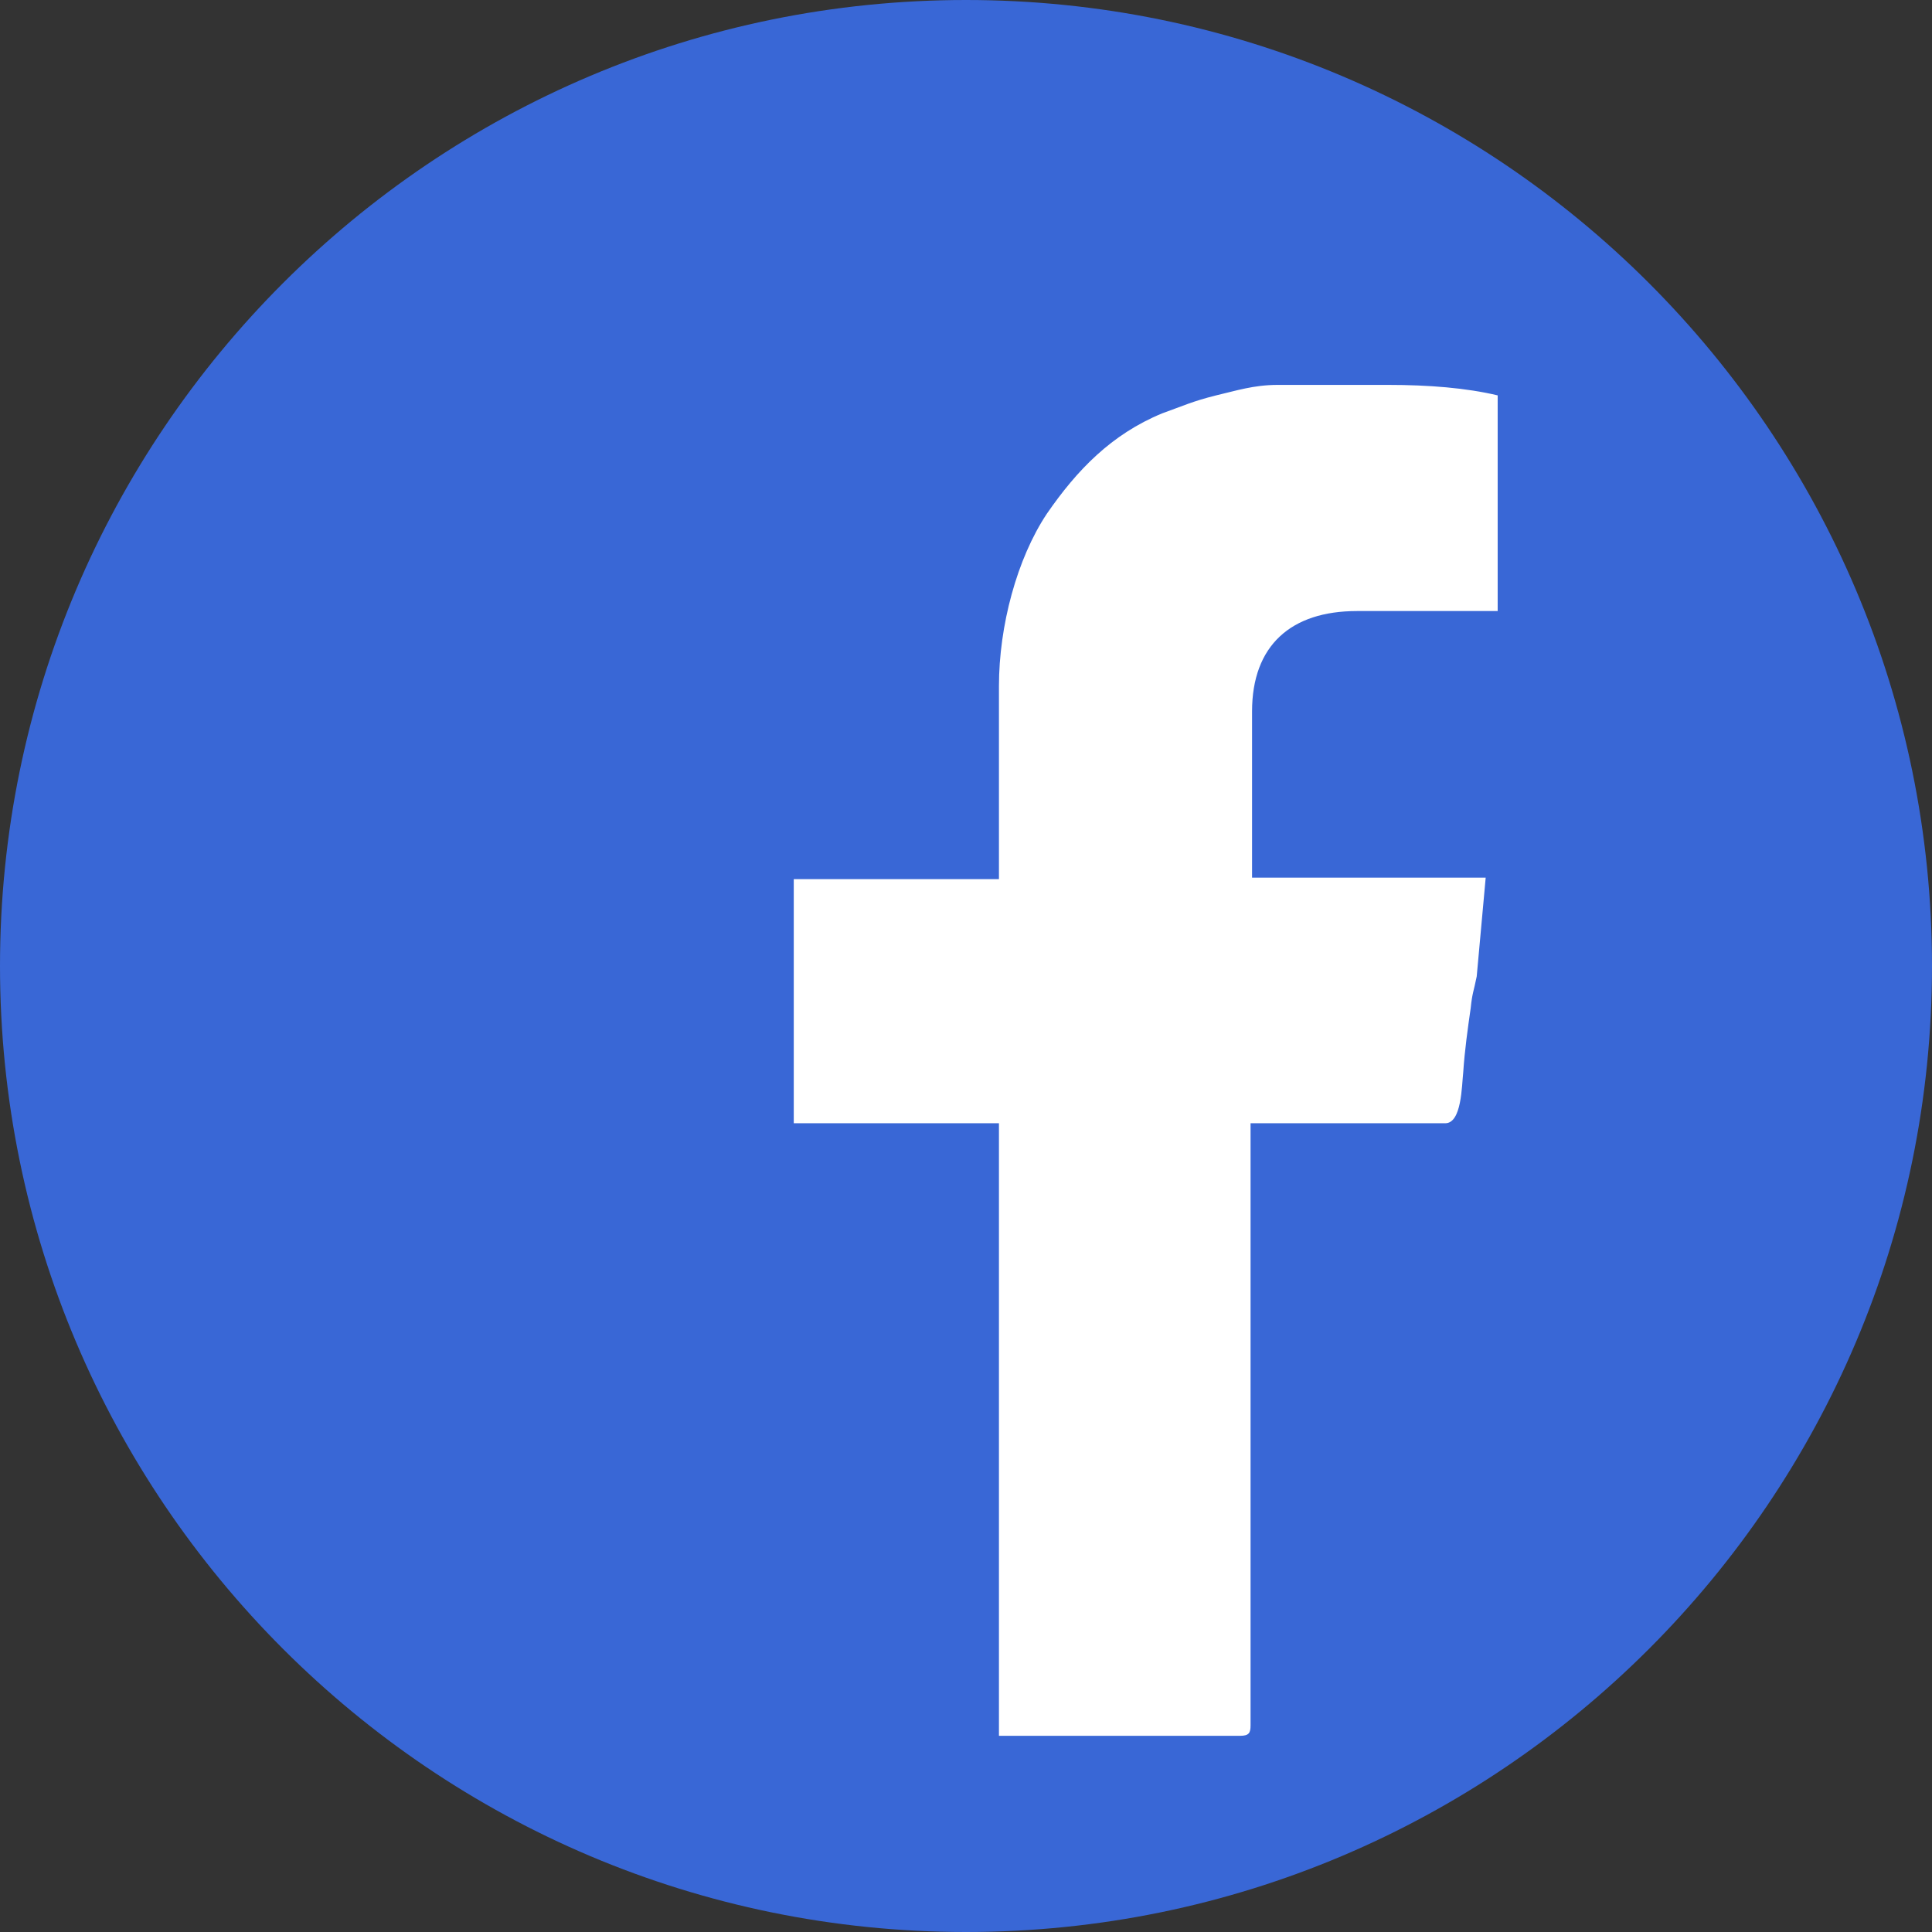 <?xml version="1.0" encoding="UTF-8"?>
<!DOCTYPE svg PUBLIC "-//W3C//DTD SVG 1.1//EN" "http://www.w3.org/Graphics/SVG/1.1/DTD/svg11.dtd">
<!-- Creator: CorelDRAW -->
<svg xmlns="http://www.w3.org/2000/svg" xml:space="preserve" width="1.864mm" height="1.864mm" version="1.1" style="shape-rendering:geometricPrecision; text-rendering:geometricPrecision; image-rendering:optimizeQuality; fill-rule:evenodd; clip-rule:evenodd"
viewBox="0 0 12.9 12.9"
 xmlns:xlink="http://www.w3.org/1999/xlink"
 xmlns:xodm="http://www.corel.com/coreldraw/odm/2003">
 <rect x="0" y="0" width="12.9" height="12.9" fill="#333333" stroke="none"/>
 <defs>
  <style type="text/css">
   <![CDATA[
    .fil2 {fill:none}
    .fil0 {fill:#3967D6}
    .fil1 {fill:white}
   ]]>
  </style>
   <clipPath id="id0">
    <path d="M6.45 0c3.56,0 6.45,2.89 6.45,6.45 0,3.56 -2.89,6.45 -6.45,6.45 -3.56,0 -6.45,-2.89 -6.45,-6.45 0,-3.56 2.89,-6.45 6.45,-6.45z"/>
   </clipPath>
 </defs>
 <g id="PowerClip_x0020_Contents">
  <path class="fil0" d="M6.45 0c3.56,0 6.45,2.89 6.45,6.45 0,3.56 -2.89,6.45 -6.45,6.45 -3.56,0 -6.45,-2.89 -6.45,-6.45 0,-3.56 2.89,-6.45 6.45,-6.45z"/>
  <g style="clip-path:url(#id0)">
   <g id="_1195731408">
    <path id="_1" class="fil1" d="M6.67 4.6l0 1.27 -1.37 0 0 1.63 1.37 0 0 4.09 1.61 0c0.06,0 0.07,-0.02 0.07,-0.07l0 -4.02 1.3 0c0.11,0 0.11,-0.25 0.12,-0.34 0.01,-0.15 0.03,-0.29 0.05,-0.43 0.01,-0.1 0.02,-0.11 0.04,-0.21l0.06 -0.66 -1.56 0 0 -1.11c0,-0.44 0.26,-0.67 0.7,-0.67l0.94 0 0 -1.44c-0.21,-0.05 -0.46,-0.07 -0.73,-0.07l-0.74 0c-0.16,0 -0.28,0.04 -0.41,0.07 -0.16,0.04 -0.22,0.07 -0.36,0.12 -0.34,0.14 -0.57,0.38 -0.77,0.67 -0.2,0.3 -0.32,0.75 -0.32,1.15z"/>
   </g>
  </g>
  <path class="fil2" d="M6.45 0c3.56,0 6.45,2.89 6.45,6.45 0,3.56 -2.89,6.45 -6.45,6.45 -3.56,0 -6.45,-2.89 -6.45,-6.45 0,-3.56 2.89,-6.45 6.45,-6.45z"/>
 </g>
</svg>